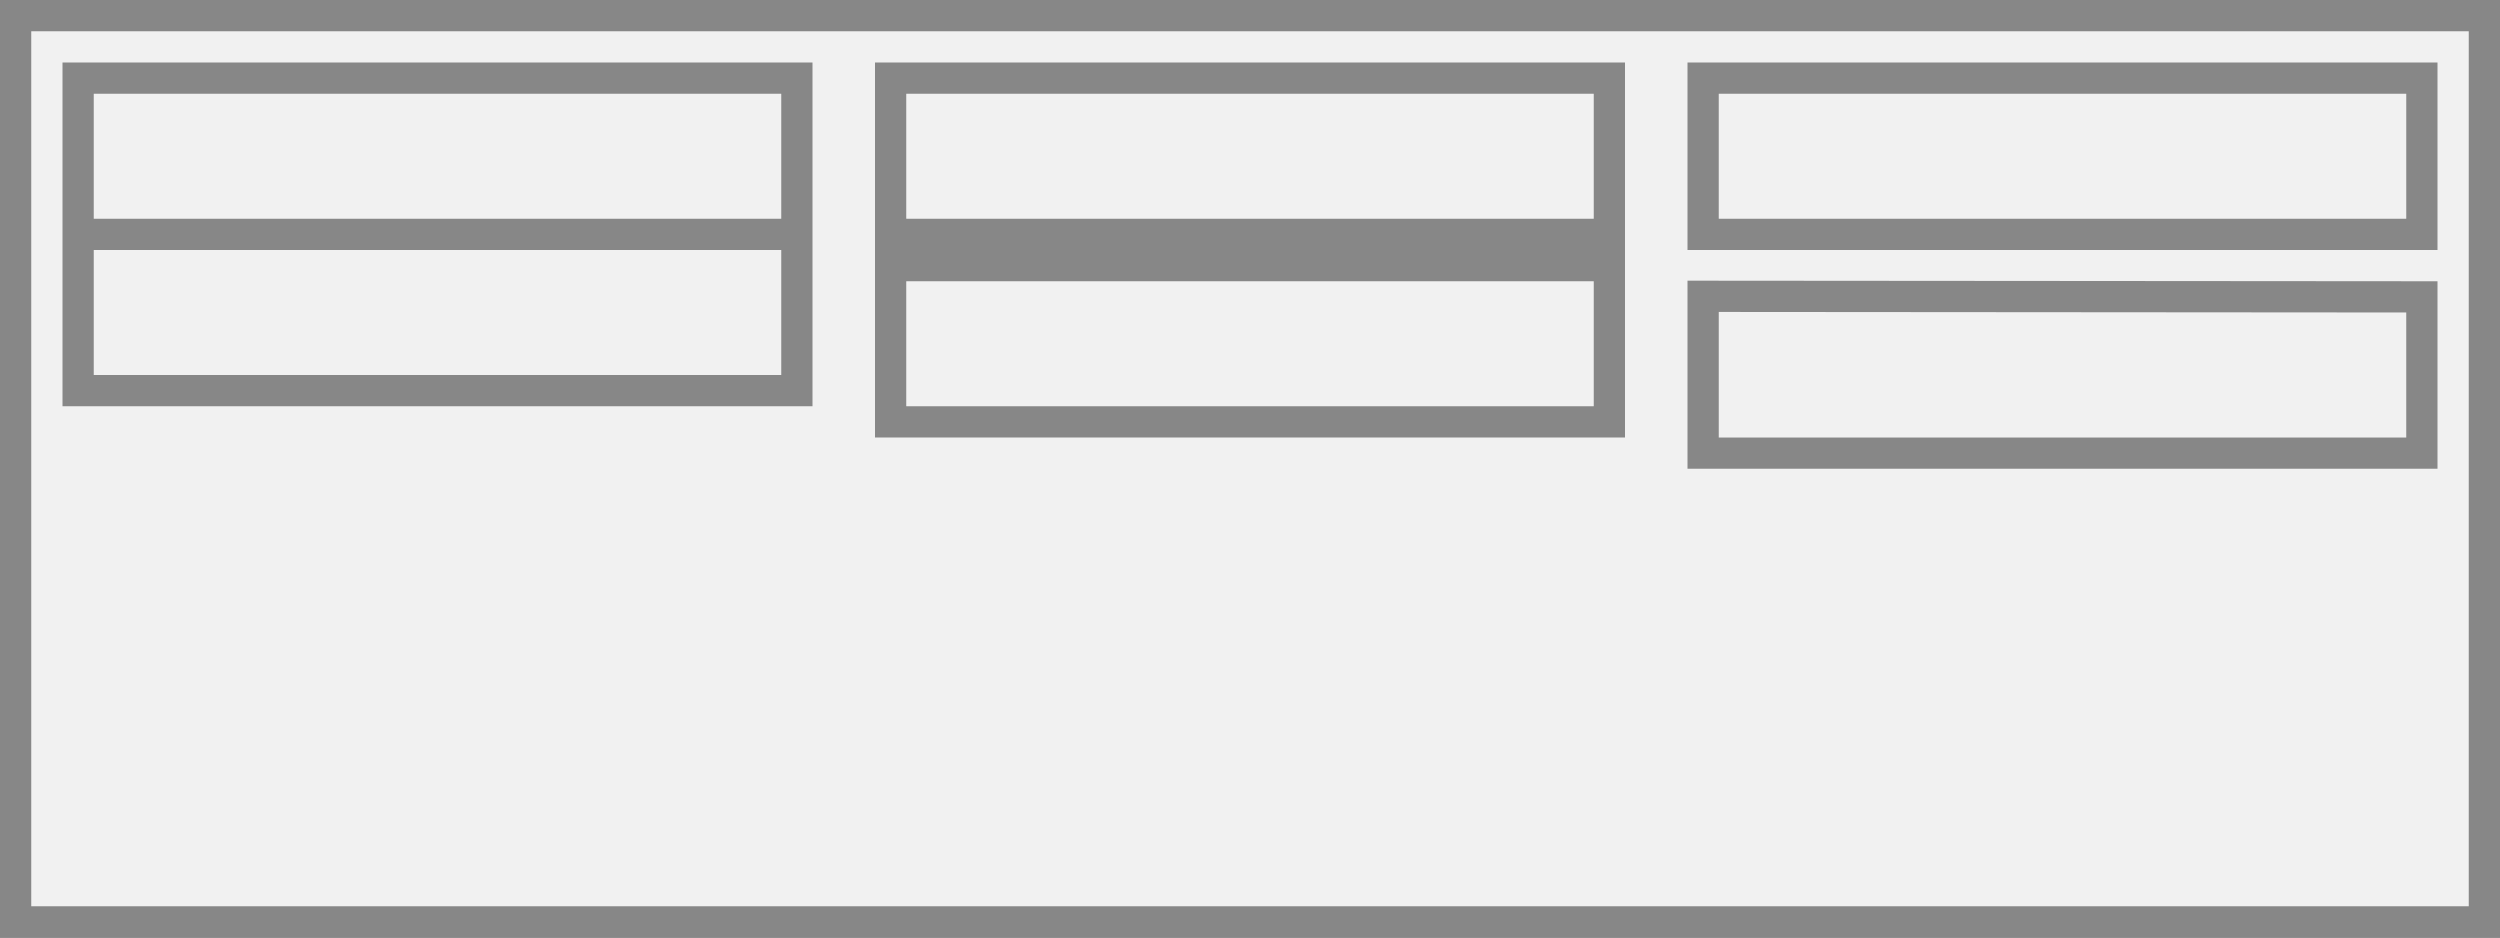 <?xml version="1.0" encoding="UTF-8" standalone="no"?>
<!-- Created with Inkscape (http://www.inkscape.org/) -->

<svg
   xmlns:dc="http://purl.org/dc/elements/1.1/"
   xmlns:cc="http://creativecommons.org/ns#"
   xmlns:rdf="http://www.w3.org/1999/02/22-rdf-syntax-ns#"
   xmlns:svg="http://www.w3.org/2000/svg"
   xmlns="http://www.w3.org/2000/svg"
   xmlns:sodipodi="http://sodipodi.sourceforge.net/DTD/sodipodi-0.dtd"
   xmlns:inkscape="http://www.inkscape.org/namespaces/inkscape"
   id="svg2985"
   version="1.1"
   inkscape:version="0.91 r13725"
   width="80"
   height="30"
   sodipodi:docname="options_tabs_margin_indicator.svg">
  <rect width="100%" height="100%" fill="#333333" stroke="none"/>
  <defs
     id="defs2989">
    <marker
       inkscape:stockid="Arrow2Lend"
       orient="auto"
       refY="0"
       refX="0"
       id="Arrow2Lend"
       style="overflow:visible"
       inkscape:isstock="true">
      <path
         id="path4173"
         style="fill:#000000;fill-opacity:1;fill-rule:evenodd;stroke:#000000;stroke-width:0.625;stroke-linejoin:round;stroke-opacity:1"
         d="M 8.719,4.034 -2.207,0.016 8.719,-4.002 c -1.745,2.372 -1.735,5.617 -6e-7,8.035 z"
         transform="matrix(-1.1,0,0,-1.1,-1.1,0)"
         inkscape:connector-curvature="0" />
    </marker>
    <marker
       inkscape:stockid="Arrow2Lstart"
       orient="auto"
       refY="0"
       refX="0"
       id="Arrow2Lstart"
       style="overflow:visible"
       inkscape:isstock="true">
      <path
         id="path4170"
         style="fill:#000000;fill-opacity:1;fill-rule:evenodd;stroke:#000000;stroke-width:0.625;stroke-linejoin:round;stroke-opacity:1"
         d="M 8.719,4.034 -2.207,0.016 8.719,-4.002 c -1.745,2.372 -1.735,5.617 -6e-7,8.035 z"
         transform="matrix(1.1,0,0,1.1,1.1,0)"
         inkscape:connector-curvature="0" />
    </marker>
  </defs>
  <sodipodi:namedview
     pagecolor="#ffffff"
     bordercolor="#666666"
     borderopacity="1"
     objecttolerance="10"
     gridtolerance="10"
     guidetolerance="10"
     inkscape:pageopacity="0"
     inkscape:pageshadow="2"
     inkscape:window-width="1920"
     inkscape:window-height="1028"
     id="namedview2987"
     showgrid="false"
     inkscape:zoom="7.9999996"
     inkscape:cx="60.779833"
     inkscape:cy="2.0761301"
     inkscape:window-x="-8"
     inkscape:window-y="-8"
     inkscape:window-maximized="1"
     inkscape:current-layer="svg2985"
     inkscape:snap-bbox="true"
     inkscape:bbox-paths="true"
     inkscape:bbox-nodes="true"
     inkscape:snap-bbox-edge-midpoints="true"
     inkscape:snap-bbox-midpoints="true"
     inkscape:object-paths="true"
     inkscape:object-nodes="true"
     inkscape:snap-intersection-paths="true"
     inkscape:snap-smooth-nodes="true" />
  <rect
     style="color:#000000;clip-rule:nonzero;display:inline;overflow:visible;visibility:visible;opacity:1;isolation:auto;mix-blend-mode:normal;color-interpolation:sRGB;color-interpolation-filters:linearRGB;solid-color:#000000;solid-opacity:1;fill:#f1f1f1;fill-opacity:1;fill-rule:evenodd;stroke:#878787;stroke-width:1;stroke-linecap:round;stroke-linejoin:miter;stroke-miterlimit:4;stroke-dasharray:none;stroke-dashoffset:0;stroke-opacity:1;color-rendering:auto;image-rendering:auto;shape-rendering:auto;text-rendering:auto;enable-background:accumulate"
     id="rect4144"
     width="79"
     height="29"
     x="0.5"
     y="0.5" />
  <path
     style="fill:none;fill-rule:evenodd;stroke:#878787;stroke-width:1px;stroke-linecap:butt;stroke-linejoin:miter;stroke-opacity:1"
     d="m 54.5,9.482 0,5.018 23,0 0,-5 z"
     id="path4262"
     inkscape:connector-curvature="0"
     sodipodi:nodetypes="ccccc" />
  <path
     style="fill:none;fill-rule:evenodd;stroke:#878787;stroke-width:1px;stroke-linecap:butt;stroke-linejoin:miter;stroke-opacity:1"
     d="m 54.5,7.5 0,-5 23,0 0,5 z"
     id="path4260"
     inkscape:connector-curvature="0"
     sodipodi:nodetypes="ccccc" />
  <path
     style="fill:none;fill-rule:evenodd;stroke:#878787;stroke-width:1px;stroke-linecap:butt;stroke-linejoin:miter;stroke-opacity:1"
     d="m 2.5,2.5 0,10 23,0 0,-10 z"
     id="path4258"
     inkscape:connector-curvature="0"
     sodipodi:nodetypes="ccccc" />
  <path
     style="fill:none;fill-rule:evenodd;stroke:#878787;stroke-width:1px;stroke-linecap:butt;stroke-linejoin:miter;stroke-opacity:1"
     d="m 2.5,7.5 23,0"
     id="path4164-8-8-6-5-7"
     inkscape:connector-curvature="0"
     sodipodi:nodetypes="cc" />
  <path
     id="path4260-2"
     style="fill:none;fill-rule:evenodd;stroke:#878787;stroke-width:1px;stroke-linecap:butt;stroke-linejoin:miter;stroke-opacity:1"
     d="m 28.5,7.5 0,-5 23,0 0,5 z m 0,1 0,5 23,0 0,-5 z"
     inkscape:connector-curvature="0"
     sodipodi:nodetypes="cccccccccc" />
</svg>
